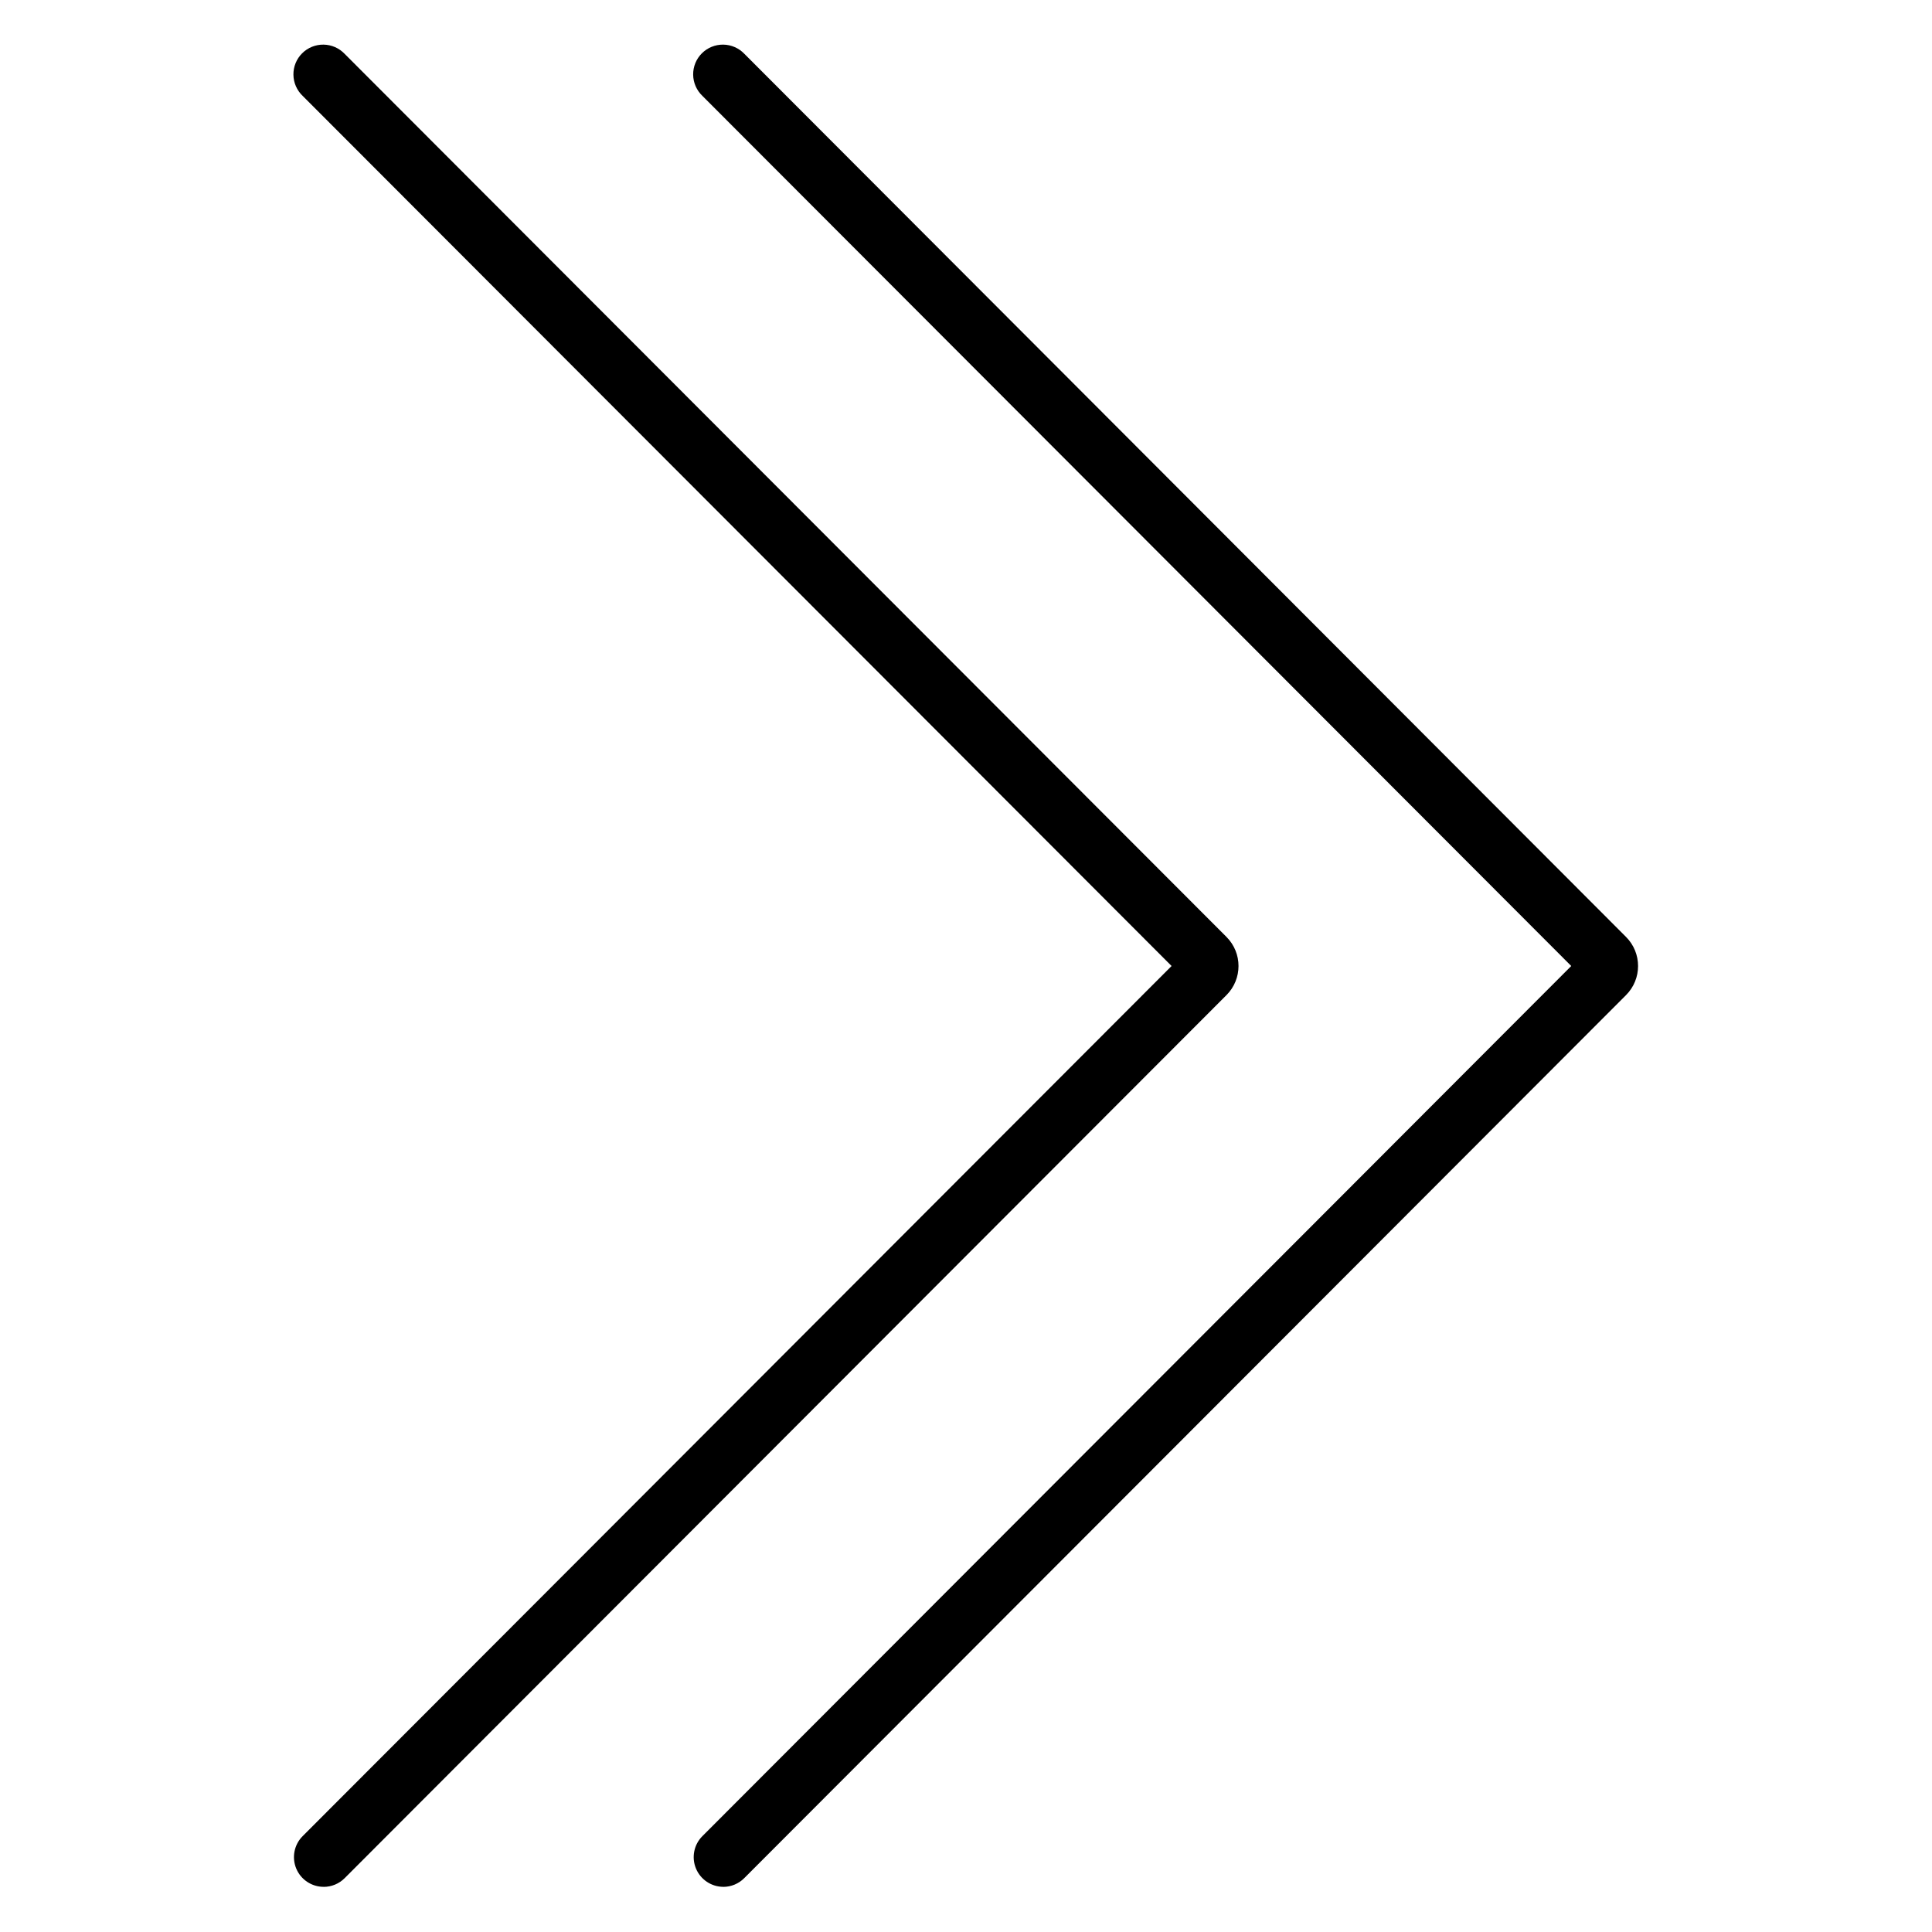 <?xml version="1.0" encoding="UTF-8"?>
<!-- Uploaded to: ICON Repo, www.svgrepo.com, Generator: ICON Repo Mixer Tools -->
<svg fill="#000000" width="800px" height="800px" version="1.1" viewBox="144 144 512 512" xmlns="http://www.w3.org/2000/svg">
 <g>
  <path d="m229.77 644.03c-3.18 0-6.051-1.918-7.269-4.856-1.215-2.941-0.547-6.324 1.699-8.574l230.28-230.6-230.28-230.6c-1.535-1.465-2.418-3.488-2.441-5.609-0.027-2.121 0.805-4.164 2.309-5.664s3.547-2.328 5.668-2.301c2.125 0.027 4.144 0.914 5.606 2.453l233.69 234.02c4.246 4.258 4.246 11.152 0 15.41l-233.69 234.02c-1.477 1.48-3.481 2.312-5.57 2.312z"/>
  <path d="m335.66 644.03c-3.176-0.02-6.023-1.945-7.231-4.879s-0.531-6.309 1.707-8.551l230.26-230.6-230.26-230.6c-1.535-1.465-2.418-3.488-2.441-5.609-0.027-2.121 0.805-4.164 2.309-5.664s3.547-2.328 5.668-2.301c2.125 0.027 4.144 0.914 5.606 2.453l233.64 234.02c4.246 4.258 4.246 11.152 0 15.41l-233.69 234.02c-1.473 1.48-3.477 2.312-5.566 2.312z"/>
 </g>
</svg>